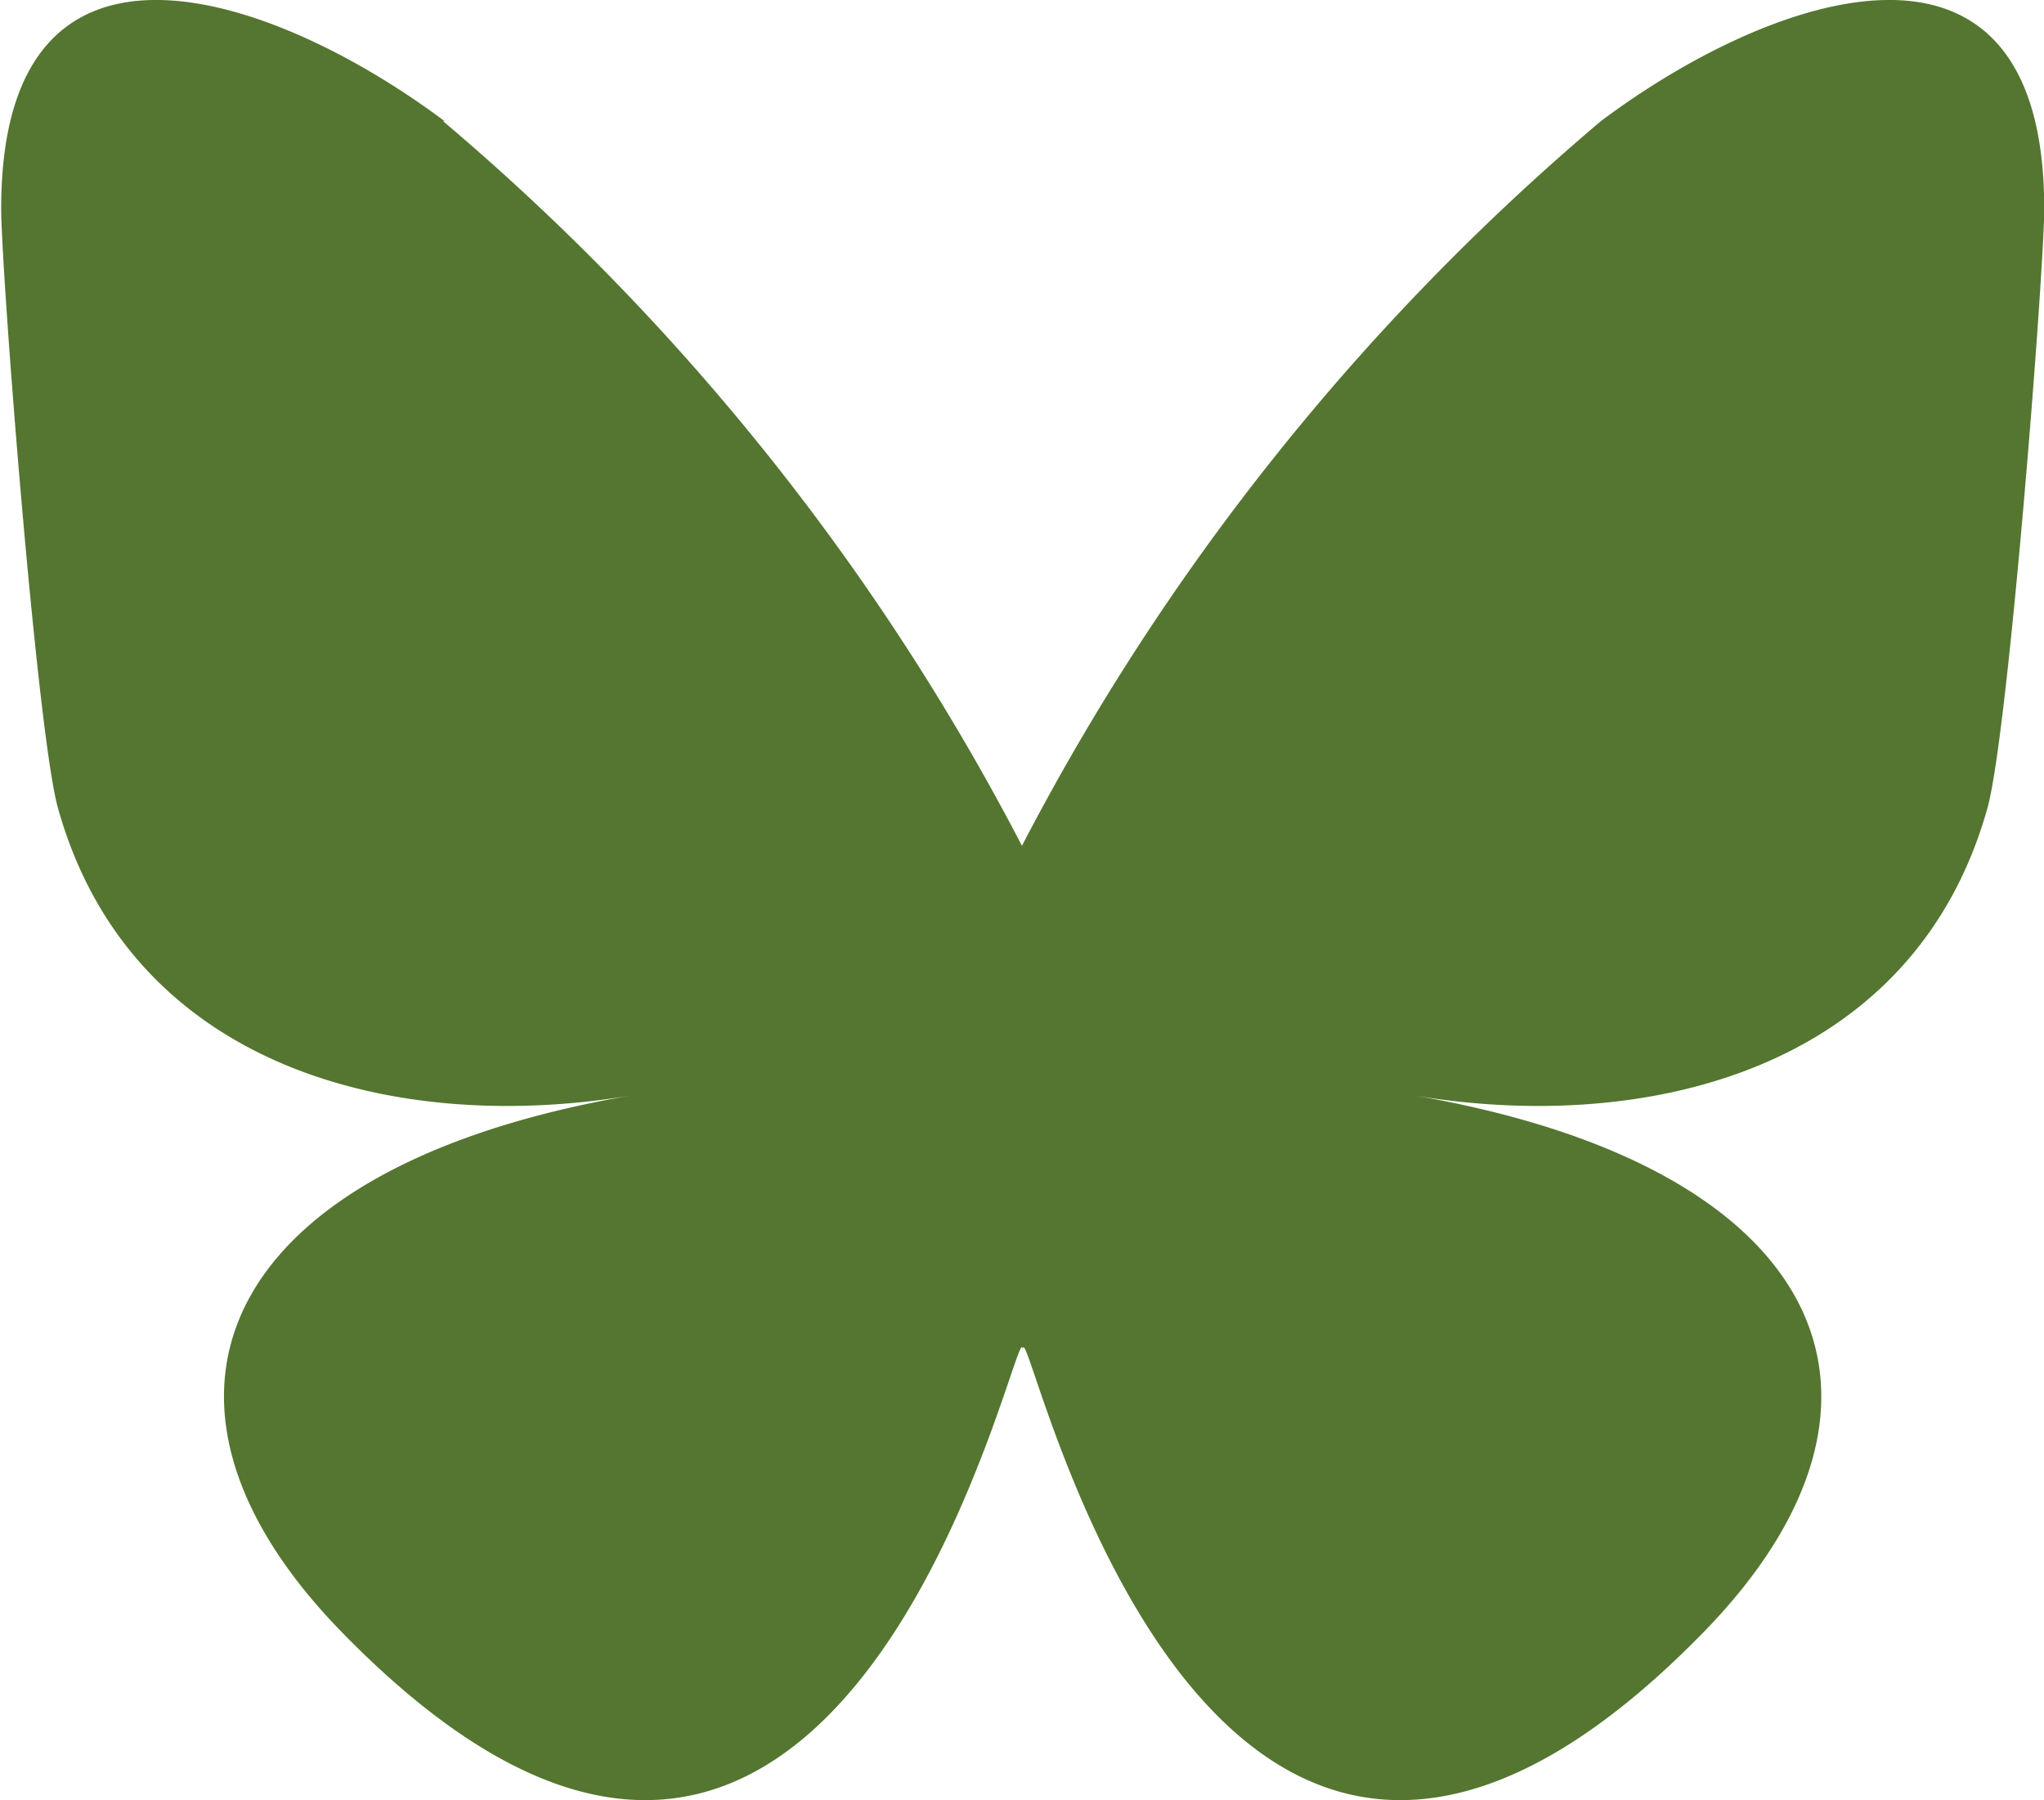 <svg height="16.644" viewBox="0 0 18.903 16.644" width="18.903" xmlns="http://www.w3.org/2000/svg"><path d="m14.094 10.775a22.126 22.126 0 0 1 5.354 6.7 22.127 22.127 0 0 1 5.354-6.7c1.564-1.174 4.1-2.082 4.1.808 0 .577-.331 4.849-.525 5.543-.675 2.411-3.133 3.026-5.321 2.654 3.823.651 4.8 2.806 2.7 4.961-3.989 4.093-5.733-1.027-6.18-2.339-.082-.241-.12-.353-.121-.257 0-.1-.039.017-.121.257-.447 1.312-2.191 6.432-6.18 2.339-2.1-2.155-1.128-4.311 2.7-4.961-2.187.372-4.646-.243-5.321-2.654-.194-.694-.525-4.966-.525-5.543 0-2.89 2.534-1.982 4.1-.808z" fill="#547630" transform="translate(-9.997 -9.655)"/></svg>